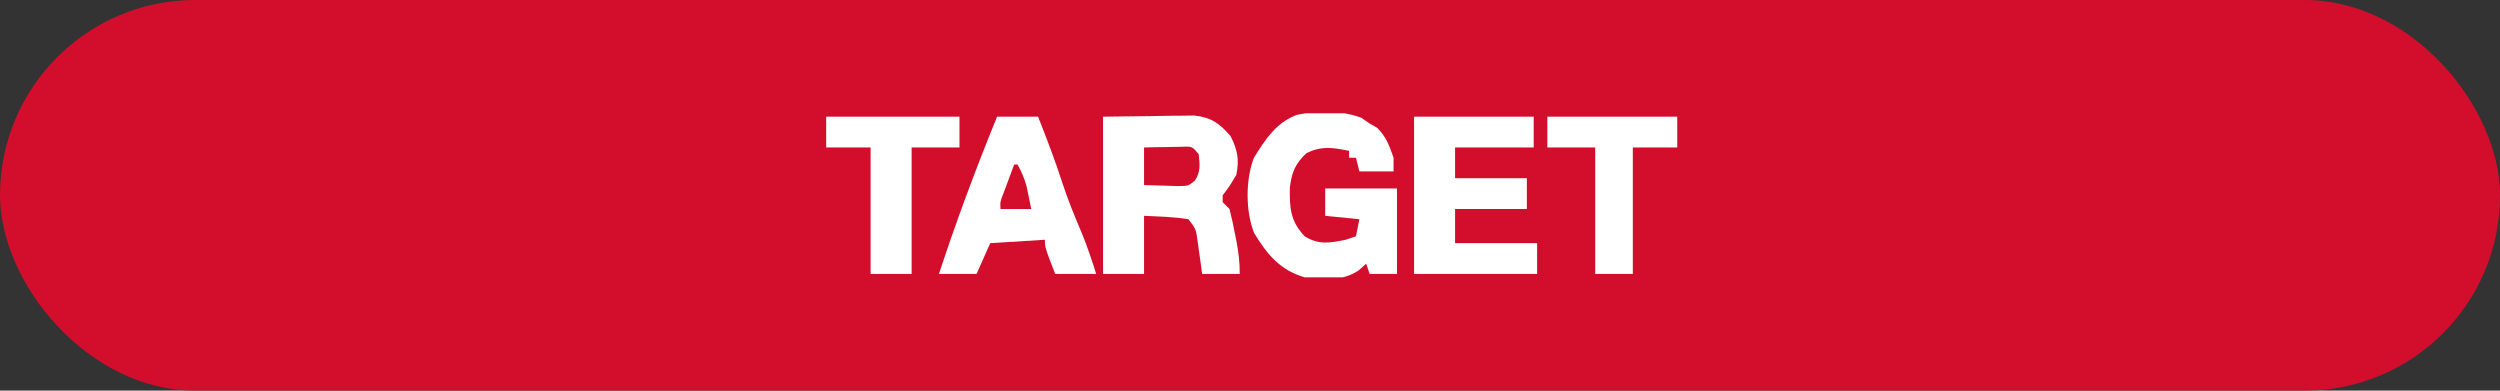 <svg xmlns="http://www.w3.org/2000/svg" fill="none" viewBox="0 0 640 100" height="100" width="640">
<rect x="0" y="0" width="640" height="100" fill="#333333" stroke="none"/>
<rect fill="#D30E2C" rx="50" height="100" width="640"></rect>
<g clip-path="url(#clip_target-logo)">
<path fill="white" d="M282.375 29.876C286.616 29.822 290.857 29.768 295.227 29.712C297.222 29.676 297.222 29.676 299.259 29.64C300.841 29.63 300.841 29.63 302.456 29.62C304.071 29.599 304.071 29.599 305.719 29.578C310.075 30.025 312.208 31.581 315.023 34.853C316.803 38.347 317.297 40.906 316.5 44.751C314.75 47.704 314.75 47.704 313 50.001C313 50.579 313 51.156 313 51.751C313.578 52.329 314.155 52.906 314.75 53.501C315.301 55.66 315.766 57.768 316.172 59.954C316.348 60.837 316.348 60.837 316.527 61.738C317.082 64.612 317.375 67.186 317.375 70.126C314.199 70.126 311.023 70.126 307.75 70.126C307.644 69.335 307.538 68.545 307.429 67.73C307.282 66.698 307.135 65.666 306.984 64.603C306.842 63.577 306.7 62.552 306.554 61.496C306.155 58.624 306.155 58.624 304.25 56.126C300.466 55.489 296.716 55.439 292.875 55.251C292.875 60.16 292.875 65.069 292.875 70.126C289.41 70.126 285.945 70.126 282.375 70.126C282.375 56.844 282.375 43.561 282.375 29.876ZM292.875 37.751C292.875 40.927 292.875 44.104 292.875 47.376C294.716 47.447 296.557 47.498 298.398 47.54C299.424 47.571 300.449 47.601 301.505 47.633C304.209 47.607 304.209 47.607 305.911 46.221C307.393 43.962 307.154 42.127 306.875 39.501C305.2 37.439 305.2 37.439 302.274 37.58C300.599 37.611 300.599 37.611 298.891 37.642C297.769 37.657 296.648 37.673 295.493 37.69C294.629 37.71 293.765 37.73 292.875 37.751Z"></path>
<path fill="white" d="M348.492 30.147C349.196 30.634 349.9 31.121 350.625 31.623C351.256 31.984 351.888 32.345 352.539 32.717C354.856 34.955 355.693 37.362 356.75 40.373C356.75 41.528 356.75 42.683 356.75 43.873C353.862 43.873 350.975 43.873 348 43.873C347.711 42.718 347.422 41.563 347.125 40.373C346.547 40.373 345.97 40.373 345.375 40.373C345.375 39.796 345.375 39.218 345.375 38.623C341.2 37.77 338.433 37.307 334.492 39.17C331.606 41.845 330.692 44.083 330.206 47.971C330.132 53.139 330.263 56.559 334 60.498C337.608 62.741 340.438 62.2 344.5 61.373C345.799 60.94 345.799 60.94 347.125 60.498C347.413 59.054 347.702 57.611 348 56.123C345.112 55.834 342.225 55.546 339.25 55.248C339.25 52.938 339.25 50.628 339.25 48.248C345.313 48.248 351.377 48.248 357.625 48.248C357.625 55.467 357.625 62.686 357.625 70.123C355.315 70.123 353.005 70.123 350.625 70.123C350.336 69.257 350.047 68.391 349.75 67.498C349.1 68.076 348.45 68.653 347.781 69.248C343.586 72.032 338.822 71.619 334 70.998C327.707 69.159 324.375 65.145 321.039 59.623C318.849 54.018 318.841 46.052 320.984 40.428C323.812 35.809 326.755 31.293 332.086 29.378C337.57 28.29 343.236 28.21 348.492 30.147Z"></path>
<path fill="white" d="M362 29.875C372.106 29.875 382.213 29.875 392.625 29.875C392.625 32.474 392.625 35.072 392.625 37.75C385.984 37.75 379.343 37.75 372.5 37.75C372.5 40.349 372.5 42.947 372.5 45.625C378.564 45.625 384.628 45.625 390.875 45.625C390.875 48.224 390.875 50.822 390.875 53.5C384.811 53.5 378.747 53.5 372.5 53.5C372.5 56.388 372.5 59.275 372.5 62.25C379.43 62.25 386.36 62.25 393.5 62.25C393.5 64.849 393.5 67.448 393.5 70.125C383.105 70.125 372.71 70.125 362 70.125C362 56.843 362 43.56 362 29.875Z"></path>
<path fill="white" d="M255.25 29.875C258.715 29.875 262.18 29.875 265.75 29.875C267.922 35.395 270.05 40.909 271.875 46.555C273.345 51.066 275.113 55.396 276.975 59.758C278.376 63.164 279.514 66.615 280.625 70.125C277.16 70.125 273.695 70.125 270.125 70.125C267.5 63.344 267.5 63.344 267.5 61.375C260.57 61.808 260.57 61.808 253.5 62.25C252.345 64.849 251.19 67.448 250 70.125C246.824 70.125 243.648 70.125 240.375 70.125C244.835 56.497 249.84 43.153 255.25 29.875ZM259.625 42.125C259.038 43.691 258.456 45.259 257.875 46.828C257.55 47.701 257.225 48.574 256.891 49.474C256.032 51.626 256.032 51.626 256.125 53.5C258.724 53.5 261.323 53.5 264 53.5C263.747 52.273 263.495 51.046 263.234 49.781C263.092 49.091 262.95 48.401 262.804 47.69C262.257 45.653 261.508 43.971 260.5 42.125C260.211 42.125 259.923 42.125 259.625 42.125Z"></path>
<path fill="white" d="M211.5 29.875C222.761 29.875 234.022 29.875 245.625 29.875C245.625 32.474 245.625 35.072 245.625 37.75C241.583 37.75 237.54 37.75 233.375 37.75C233.375 48.434 233.375 59.117 233.375 70.125C229.91 70.125 226.445 70.125 222.875 70.125C222.875 59.441 222.875 48.758 222.875 37.75C219.121 37.75 215.368 37.75 211.5 37.75C211.5 35.151 211.5 32.553 211.5 29.875Z"></path>
<path fill="white" d="M396.125 29.875C407.097 29.875 418.07 29.875 429.375 29.875C429.375 32.474 429.375 35.072 429.375 37.75C425.621 37.75 421.868 37.75 418 37.75C418 48.434 418 59.117 418 70.125C414.824 70.125 411.648 70.125 408.375 70.125C408.375 59.441 408.375 48.758 408.375 37.75C404.333 37.75 400.29 37.75 396.125 37.75C396.125 35.151 396.125 32.553 396.125 29.875Z"></path>
</g>
<defs>
<clipPath id="clip_target-logo">
<rect transform="translate(180 29)" fill="white" height="42" width="280"></rect>
</clipPath>
</defs>
</svg>

